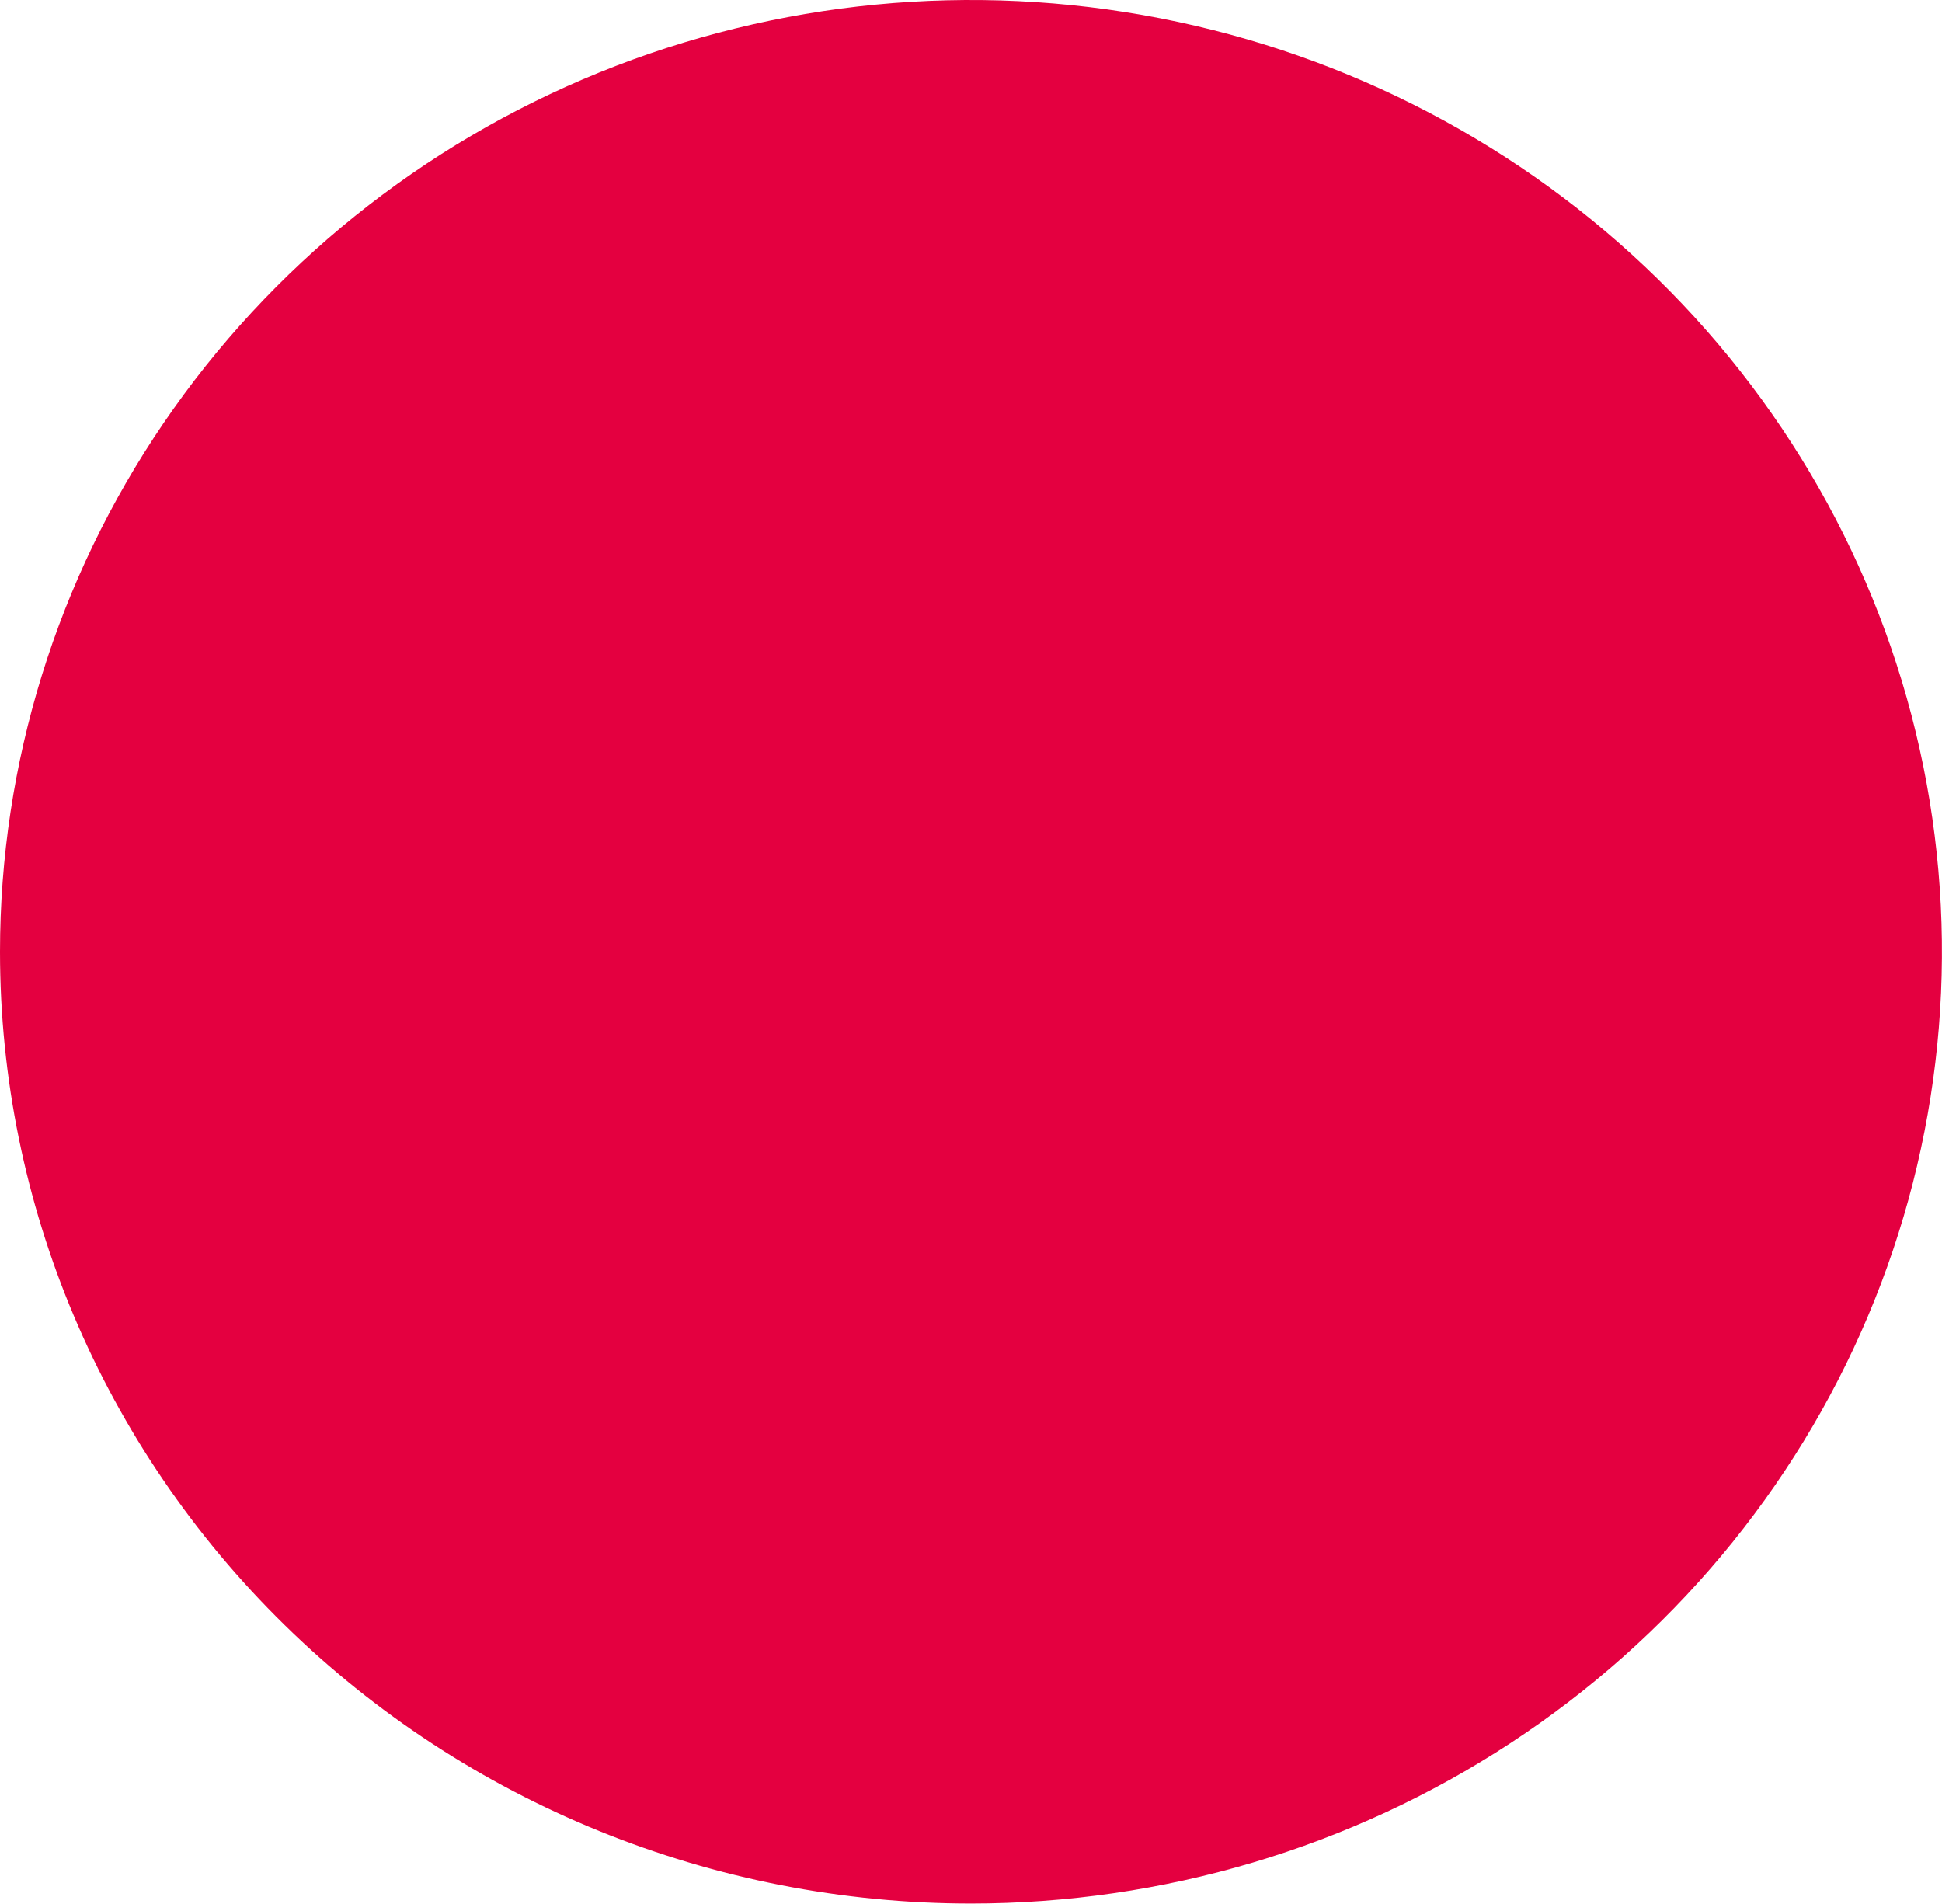 <?xml version="1.0" encoding="UTF-8"?> <svg xmlns="http://www.w3.org/2000/svg" width="203" height="199" viewBox="0 0 203 199" fill="none"> <path d="M0 99.487C0 79.811 5.953 60.576 17.105 44.215C28.258 27.855 44.11 15.103 62.656 7.573C81.202 0.043 101.61 -1.927 121.298 1.912C140.987 5.75 159.072 15.226 173.266 29.139C187.461 43.053 197.127 60.78 201.044 80.078C204.96 99.377 202.95 119.38 195.268 137.559C187.586 155.738 174.577 171.276 157.886 182.208C141.195 193.14 121.571 198.974 101.497 198.974C74.578 198.974 48.762 188.493 29.728 169.835C10.693 151.178 0 125.873 0 99.487Z" fill="#E40040"></path> </svg> 